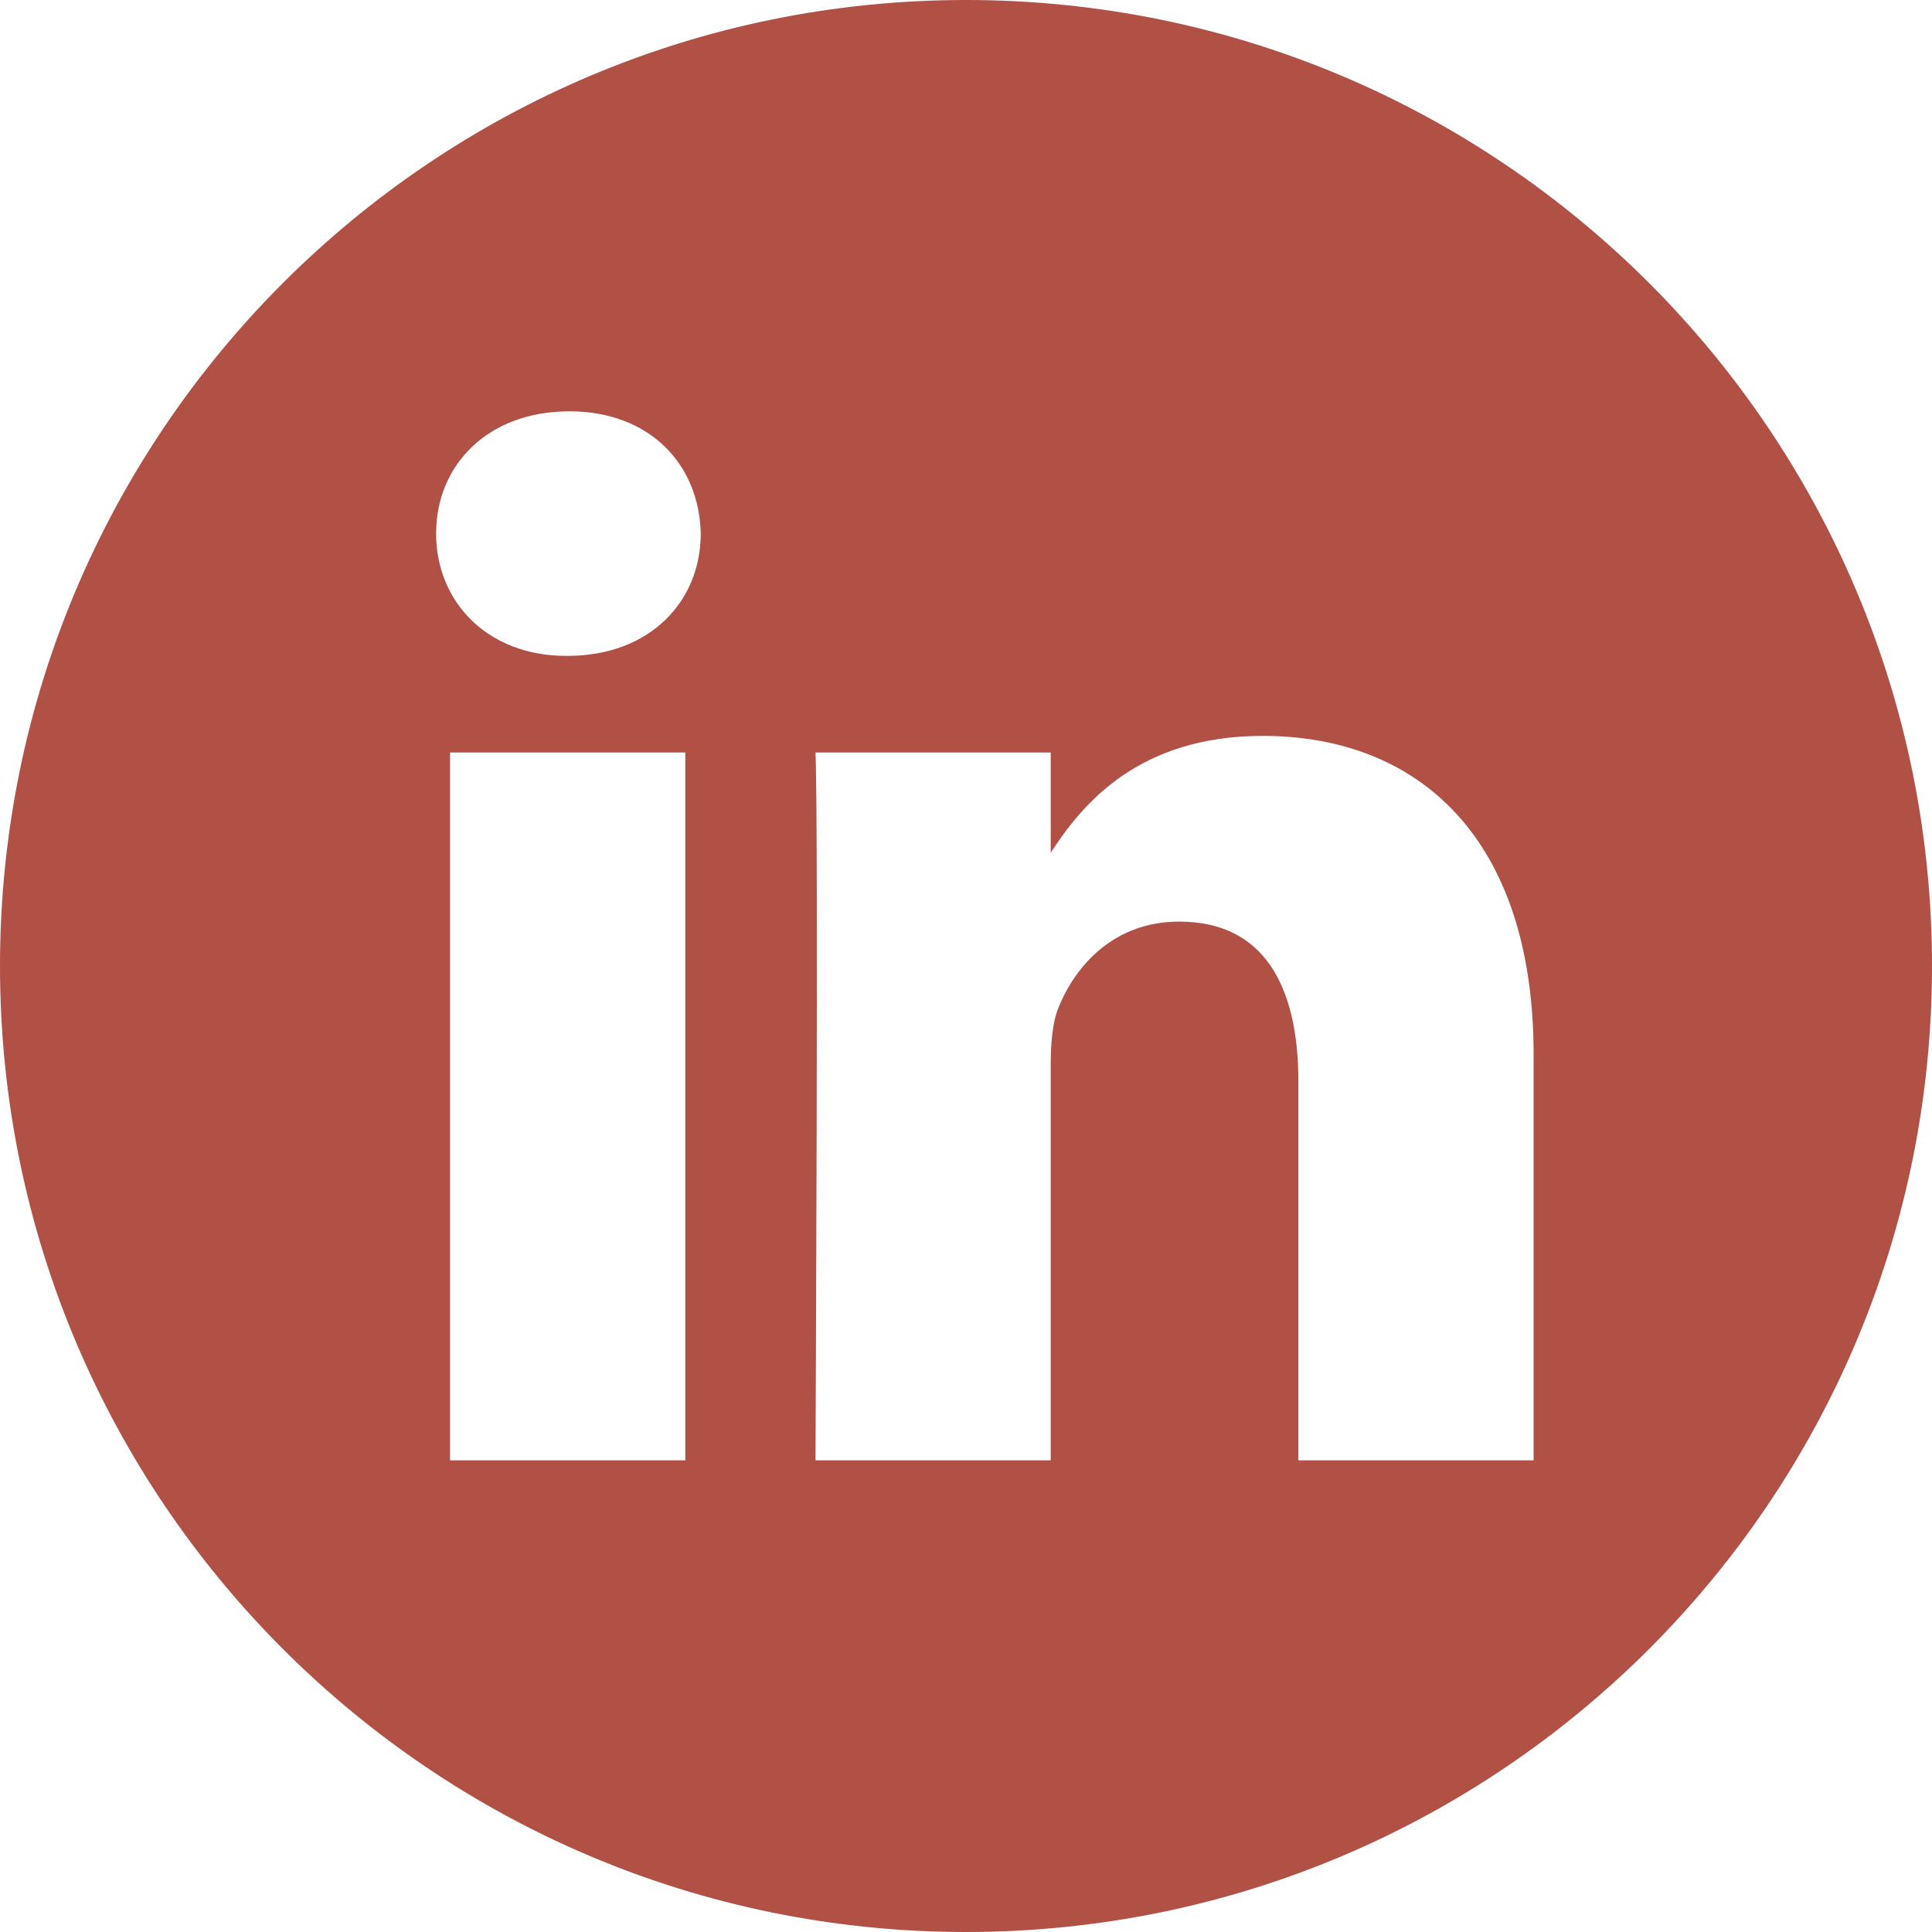 <?xml version="1.0" encoding="UTF-8"?>
<svg width="48px" height="48px" viewBox="0 0 48 48" version="1.1" xmlns="http://www.w3.org/2000/svg" xmlns:xlink="http://www.w3.org/1999/xlink">
    <title>linkedin (1)</title>
    <g id="Symbols" stroke="none" stroke-width="1" fill="none" fill-rule="evenodd">
        <g id="Footer" transform="translate(-1325, -203)" fill="#B15045" fill-rule="nonzero">
            <g transform="translate(1, 0)" id="Group-2">
                <g transform="translate(71, 127)">
                    <g id="Group-26" transform="translate(1252, 4)">
                        <g id="linkedin-(1)" transform="translate(1, 72)">
                            <path d="M24,0 C10.747,0 0,10.747 0,24 C0,37.253 10.747,48 24,48 C37.253,48 48,37.253 48,24 C48,10.747 37.253,0 24,0 Z M17.026,36.281 L11.181,36.281 L11.181,18.696 L17.026,18.696 L17.026,36.281 Z M14.104,16.295 L14.065,16.295 C12.104,16.295 10.835,14.945 10.835,13.257 C10.835,11.532 12.143,10.219 14.142,10.219 C16.142,10.219 17.372,11.532 17.41,13.257 C17.41,14.945 16.142,16.295 14.104,16.295 Z M38.102,36.281 L32.258,36.281 L32.258,26.874 C32.258,24.509 31.411,22.897 29.297,22.897 C27.682,22.897 26.72,23.985 26.298,25.035 C26.143,25.41 26.105,25.935 26.105,26.461 L26.105,36.281 L20.261,36.281 C20.261,36.281 20.337,20.346 20.261,18.696 L26.105,18.696 L26.105,21.186 C26.882,19.988 28.272,18.283 31.373,18.283 C35.219,18.283 38.102,20.797 38.102,26.198 L38.102,36.281 Z" id="Shape"></path>
                        </g>
                    </g>
                </g>
            </g>
        </g>
    </g>
</svg>